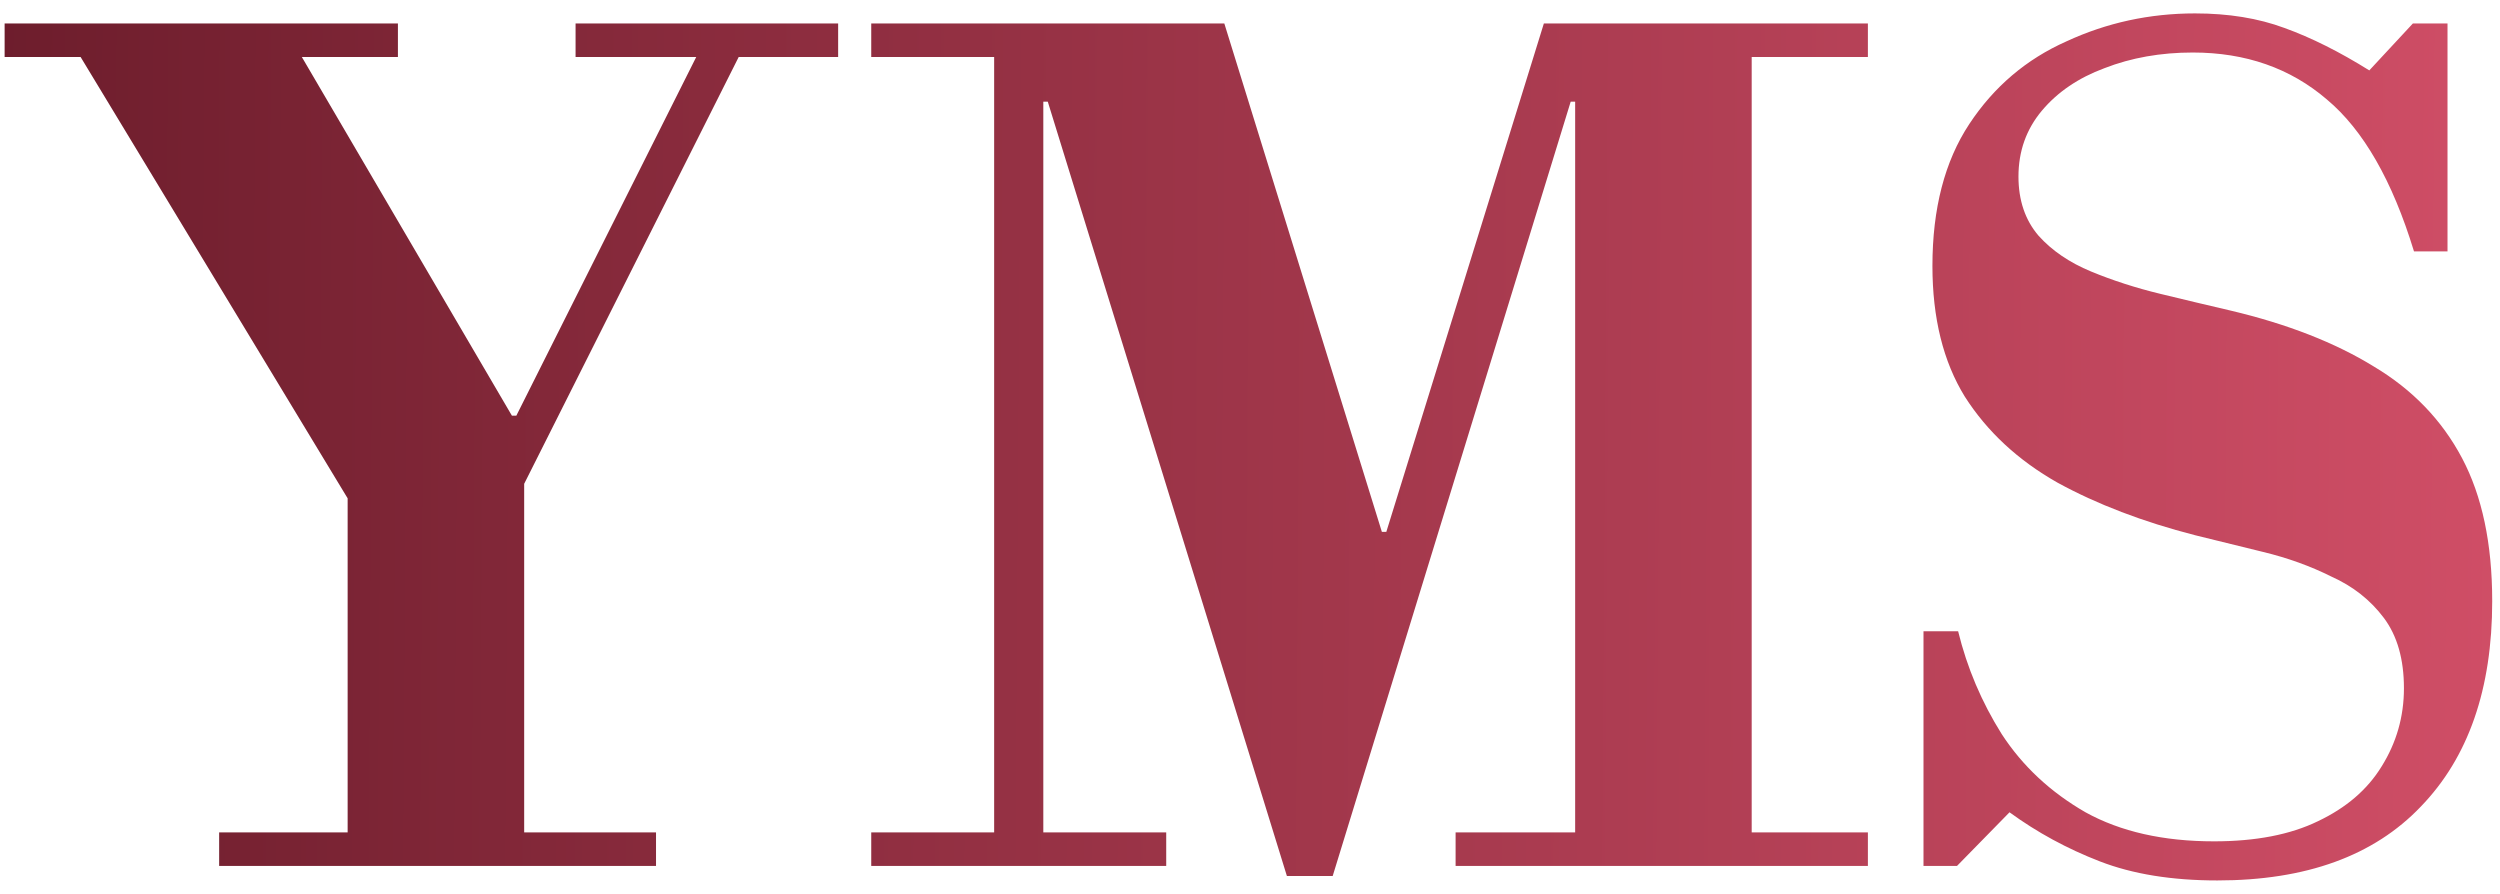 <svg width="179" height="64" viewBox="0 0 179 64" fill="none" xmlns="http://www.w3.org/2000/svg">
<path d="M15.691 62V59.6H24.891V35.68L5.771 4.08H0.331V1.68H28.491V4.08H21.611L36.651 29.76H36.971L49.851 4.08H41.211V1.68H60.011V4.08H52.891L37.531 34.64V59.6H46.971V62H15.691ZM92.141 62.72L75.021 7.28H74.701V59.6H83.501V62H62.381V59.6H71.181V4.08H62.381V1.68H87.661L98.941 38.08H99.261L110.541 1.68H133.741V4.08H125.421V59.6H133.741V62H104.221V59.6H112.781V7.28H112.461L95.421 62.72H92.141ZM158.762 63.04C155.509 63.04 152.709 62.587 150.362 61.68C148.015 60.773 145.855 59.6 143.882 58.16L140.122 62H137.722V45.2H140.202C140.842 47.813 141.882 50.267 143.322 52.56C144.815 54.853 146.815 56.72 149.322 58.16C151.829 59.547 154.895 60.24 158.522 60.24C161.509 60.24 163.989 59.76 165.962 58.8C167.989 57.84 169.509 56.533 170.522 54.88C171.589 53.173 172.122 51.307 172.122 49.28C172.122 47.2 171.642 45.52 170.682 44.24C169.722 42.96 168.469 41.973 166.922 41.28C165.429 40.533 163.802 39.947 162.042 39.52C160.335 39.093 158.709 38.693 157.162 38.32C153.429 37.36 150.149 36.107 147.322 34.56C144.495 32.96 142.282 30.907 140.682 28.4C139.135 25.893 138.362 22.773 138.362 19.04C138.362 14.933 139.242 11.547 141.002 8.88C142.762 6.213 145.082 4.24 147.962 2.96C150.842 1.627 153.909 0.96 157.162 0.96C159.562 0.96 161.695 1.307 163.562 2C165.482 2.693 167.509 3.707 169.642 5.04L172.762 1.68H175.242V18H172.842C171.295 12.933 169.215 9.307 166.602 7.12C163.989 4.88 160.789 3.76 157.002 3.76C154.709 3.76 152.602 4.133 150.682 4.88C148.815 5.573 147.322 6.587 146.202 7.92C145.082 9.253 144.522 10.827 144.522 12.64C144.522 14.347 145.002 15.76 145.962 16.88C146.922 17.947 148.175 18.8 149.722 19.44C151.269 20.08 152.922 20.613 154.682 21.04C156.442 21.467 158.122 21.867 159.722 22.24C163.775 23.2 167.189 24.533 169.962 26.24C172.735 27.893 174.842 30.08 176.282 32.8C177.722 35.52 178.442 38.933 178.442 43.04C178.442 49.333 176.735 54.24 173.322 57.76C169.962 61.28 165.109 63.04 158.762 63.04Z" fill="url(#paint0_linear_23_13)"/>
<defs>
<linearGradient id="paint0_linear_23_13" x1="-0.44" y1="-62" x2="191.324" y2="-60.721" gradientUnits="userSpaceOnUse">
<stop stop-color="#6D1D2C"/>
<stop offset="1" stop-color="#D6516A"/>
</linearGradient>
</defs>
</svg>
